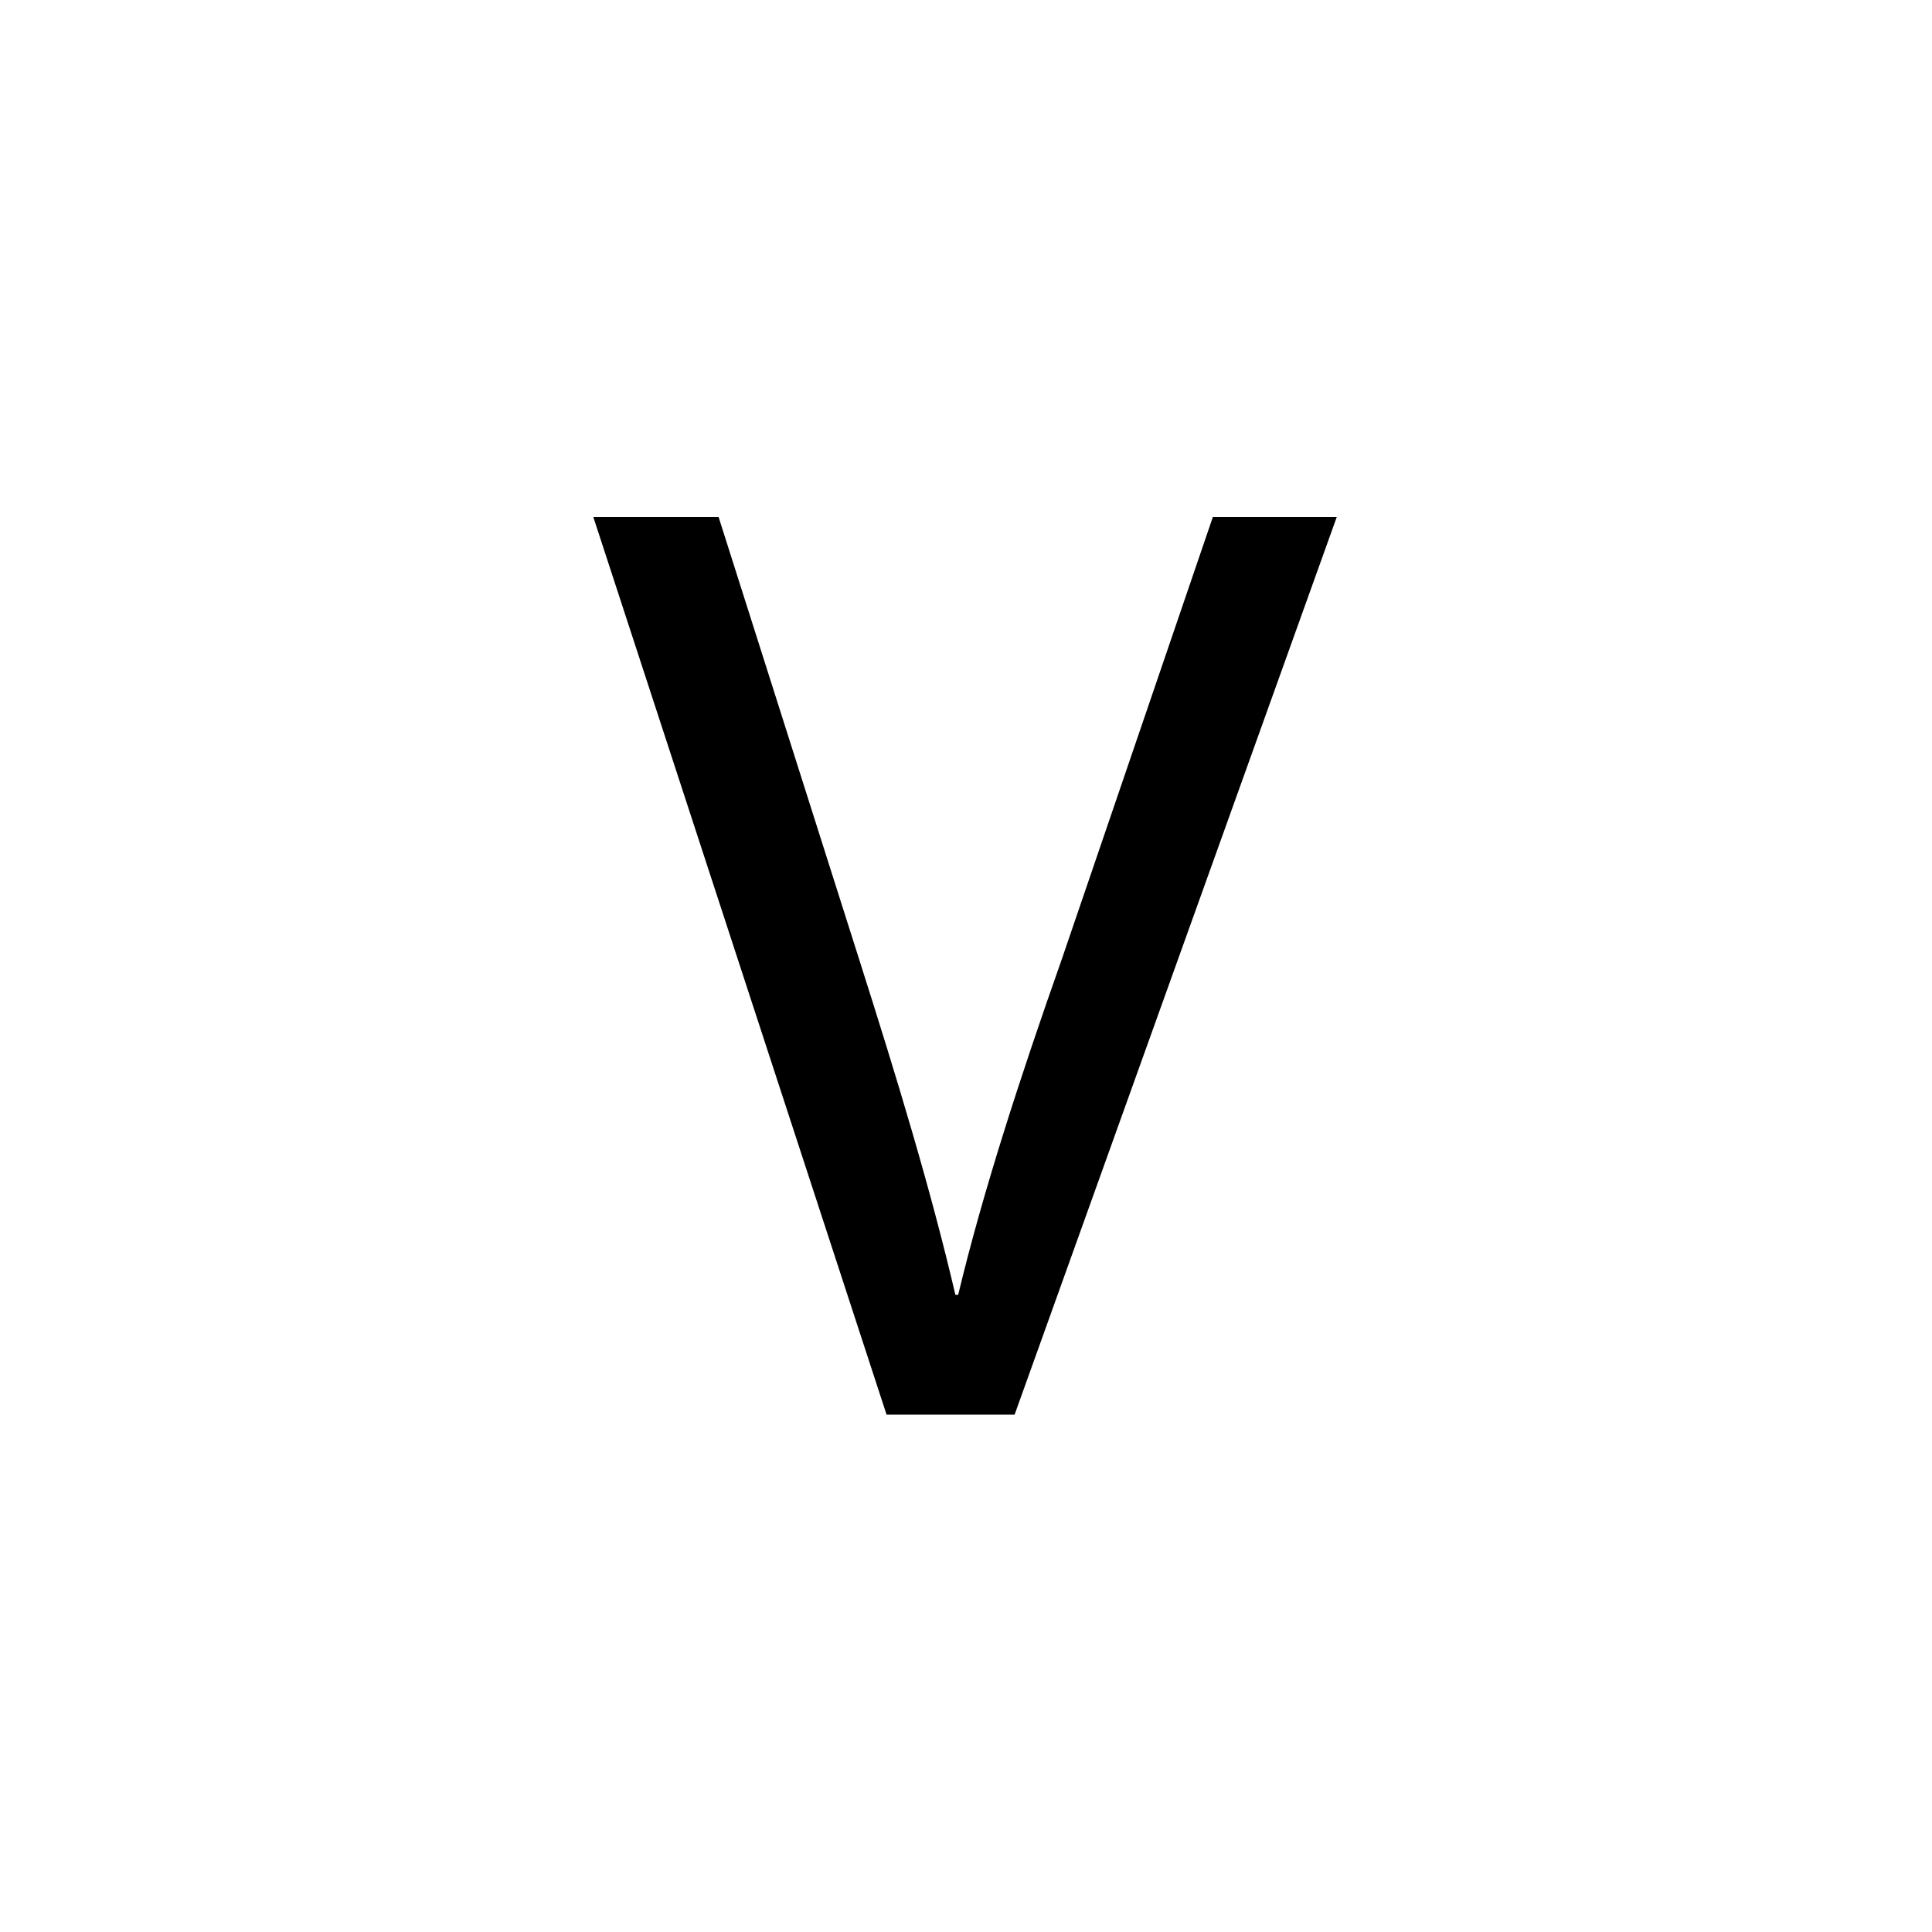 <svg xmlns="http://www.w3.org/2000/svg" width="500" height="500" viewBox="0 0 500 500"><g transform="translate(153.55,133.803)translate(96.199,116.151)rotate(0)translate(-96.199,-116.151) scale(3.563,3.563)" opacity="1"><defs class="defs"/><path transform="translate(-23,-17.4)" d="M44.3,82.6l-21.3,-65.2h9.1l10.2,32.1c2.8,8.8 5.2,16.7 7,24.4h0.2c1.8,-7.5 4.5,-15.8 7.5,-24.3l11,-32.2h9l-23.4,65.2z" fill="#000000" class="fill c1"/></g></svg>